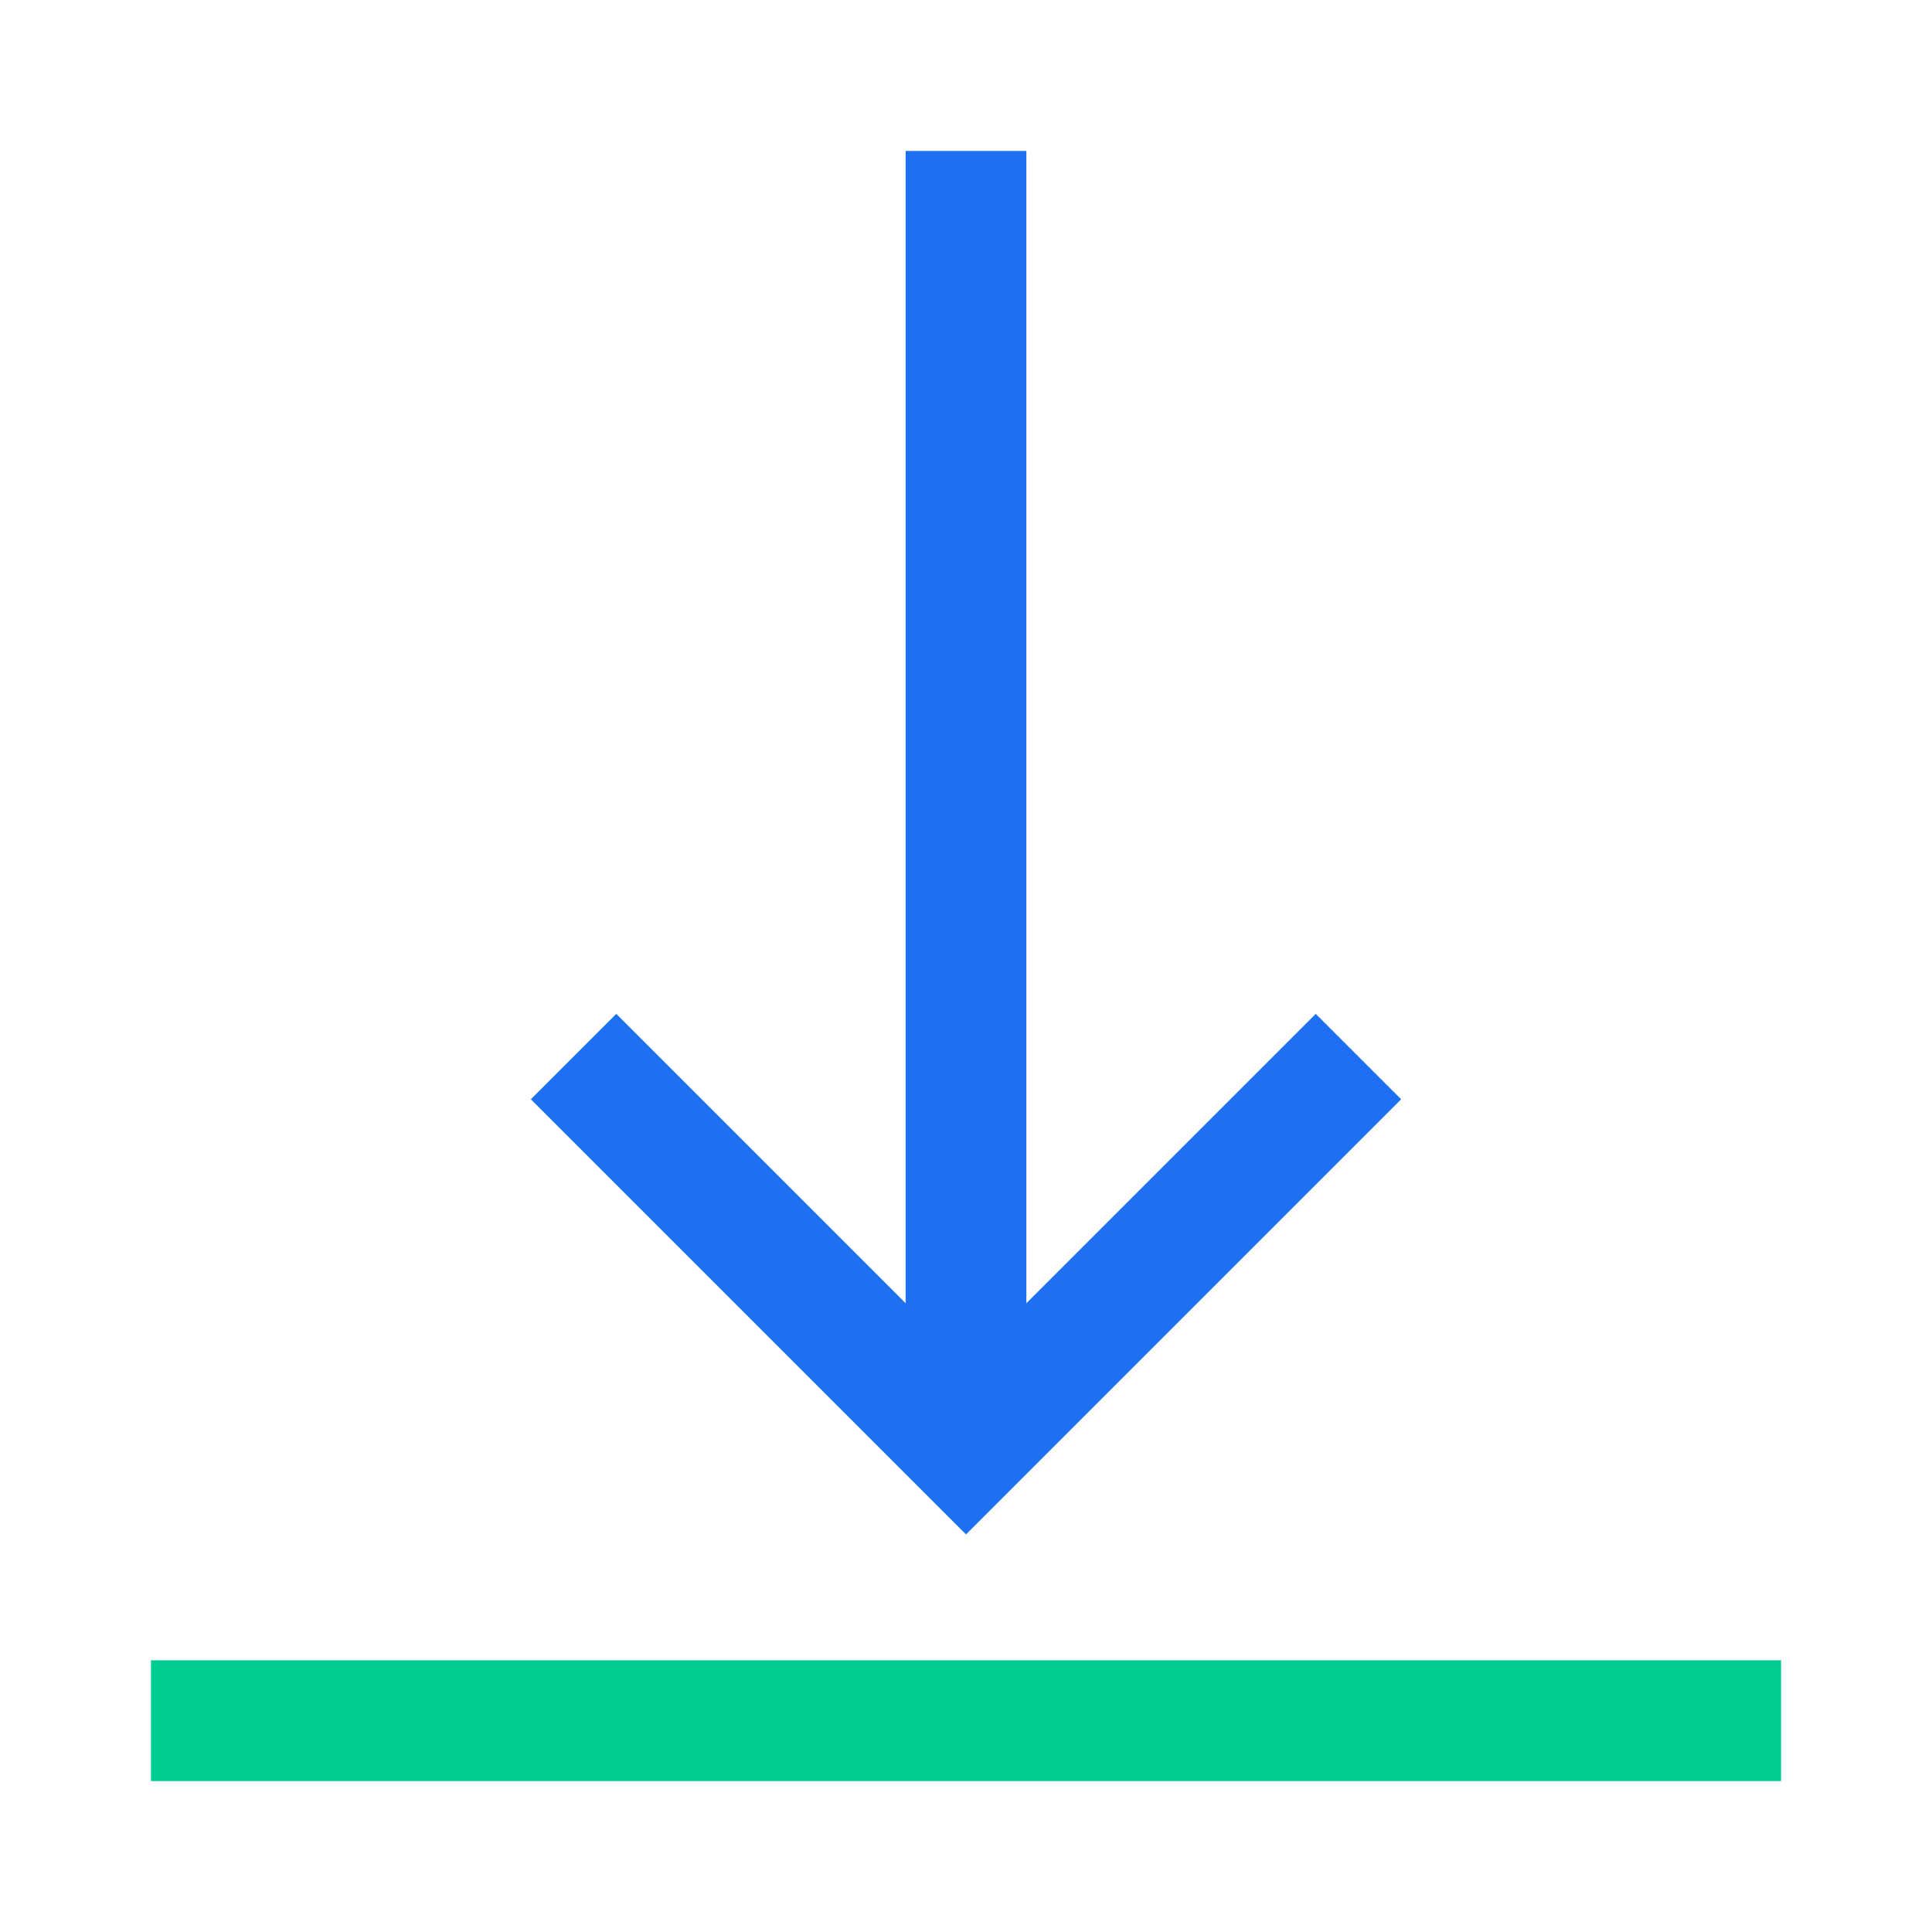<svg width="64" height="64" viewBox="0 0 64 64" fill="none" xmlns="http://www.w3.org/2000/svg">
								<path fill-rule="evenodd" clip-rule="evenodd" d="M30 43.172V5H34V43.172L43.586 33.586L46.414 36.414L32 50.828L17.586 36.414L20.414 33.586L30 43.172Z" fill="#1D70F2"></path>
								<path d="M5 55H59V59H5V55Z" fill="#00CC92"></path>
							</svg>